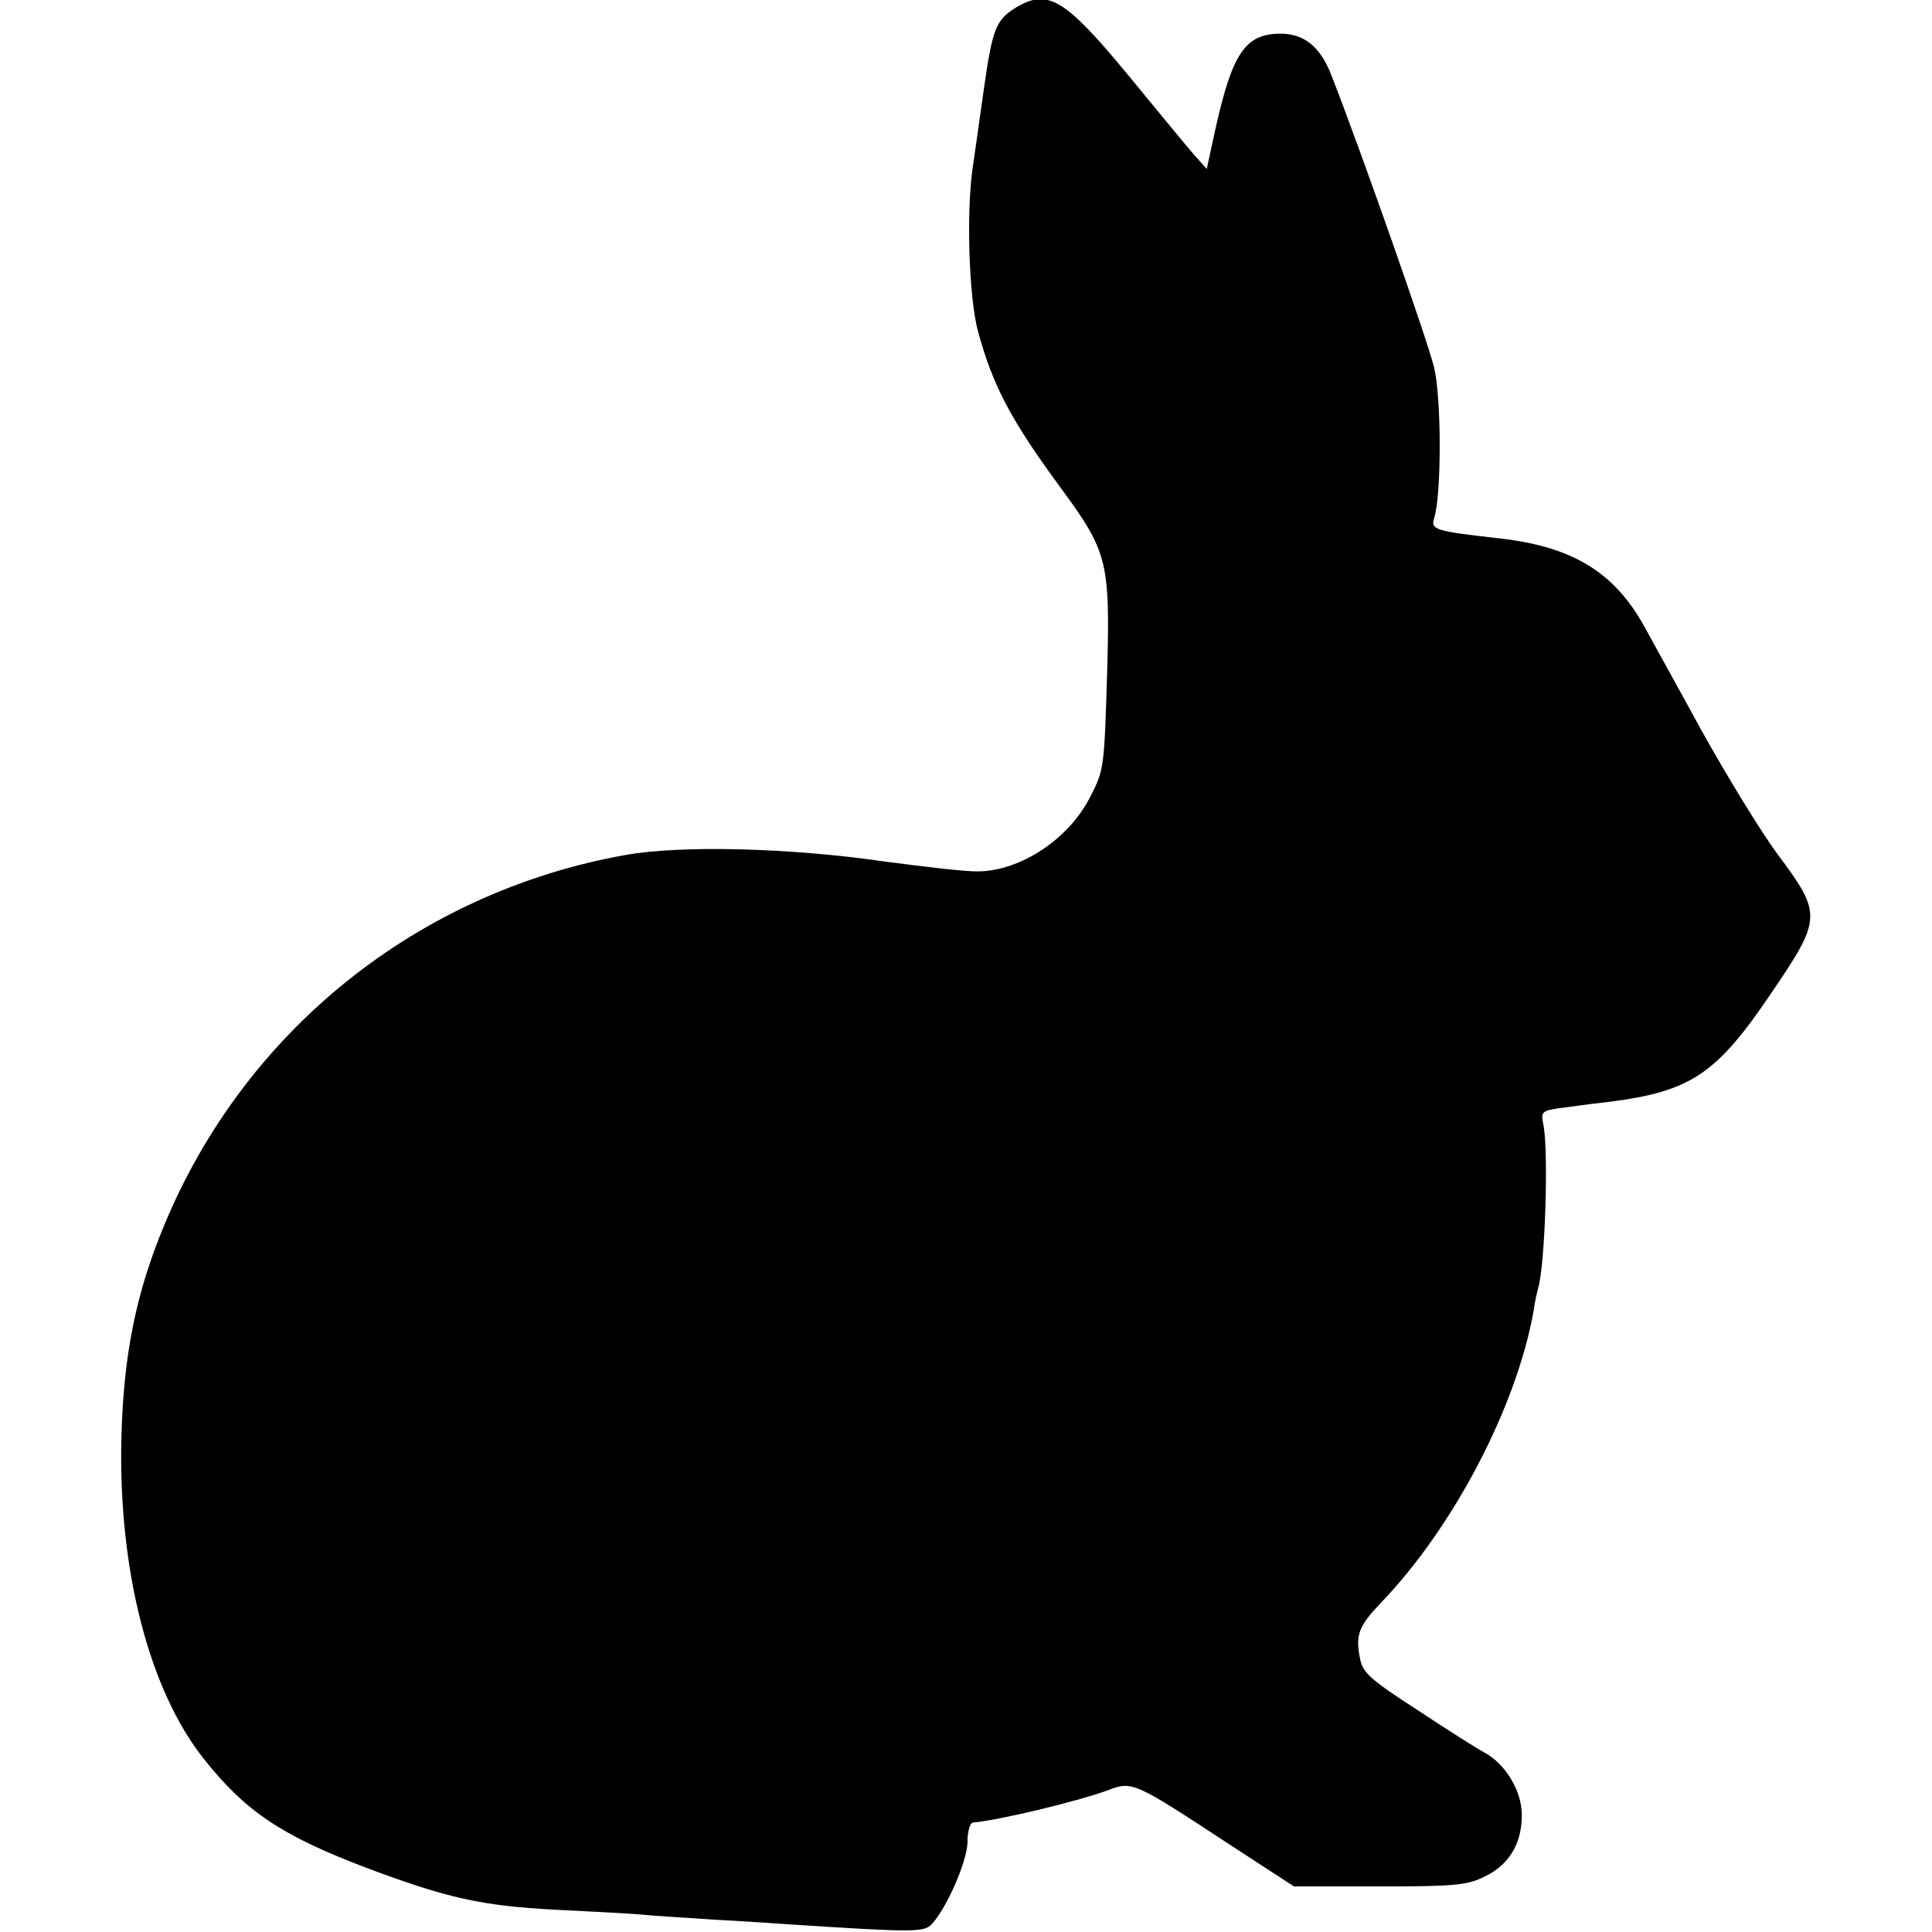 <?xml version="1.0" standalone="no"?>
<!DOCTYPE svg PUBLIC "-//W3C//DTD SVG 20010904//EN"
 "http://www.w3.org/TR/2001/REC-SVG-20010904/DTD/svg10.dtd">
<svg version="1.0" xmlns="http://www.w3.org/2000/svg"
 width="390pt" height="390pt" viewBox="0 0 390 390"
 preserveAspectRatio="xMidYMid meet">
<g transform="translate(0,390) scale(0.1,-0.1)"
fill="#000000" stroke="none">
<path d="M2048 3883 c-38 -24 -45 -44 -62 -163 -8 -58 -18 -127 -22 -155 -14
-93 -8 -266 10 -333 30 -111 67 -181 171 -322 91 -124 96 -147 90 -365 -6
-196 -6 -199 -35 -255 -43 -84 -140 -148 -225 -149 -22 -1 -107 9 -190 20
-193 28 -412 33 -523 13 -419 -75 -767 -354 -930 -746 -58 -139 -83 -265 -87
-433 -6 -265 56 -506 166 -645 84 -106 156 -155 330 -221 163 -61 231 -76 379
-84 63 -3 138 -7 165 -9 28 -3 97 -7 155 -11 58 -3 130 -8 160 -10 248 -16
266 -16 282 2 31 35 71 128 71 165 0 21 5 38 11 39 50 4 209 42 272 65 50 19
52 18 247 -110 l129 -84 171 0 c148 0 178 2 212 19 50 23 77 66 77 125 0 49
-33 103 -75 126 -12 6 -72 44 -134 85 -99 64 -113 77 -118 107 -9 46 -2 64 43
111 147 153 274 397 308 590 2 17 7 37 9 45 14 47 21 271 11 327 -6 31 -6 31
47 38 28 4 68 9 87 11 163 21 215 56 324 217 104 153 105 161 14 283 -36 49
-104 161 -153 249 -48 88 -101 183 -116 211 -62 111 -147 162 -299 178 -124
14 -132 17 -125 40 15 46 15 241 0 304 -13 54 -146 433 -207 589 -22 58 -55
85 -103 85 -71 0 -97 -39 -131 -190 l-18 -83 -26 29 c-14 16 -74 89 -134 162
-128 155 -162 174 -228 133z"/>
</g>
</svg>
